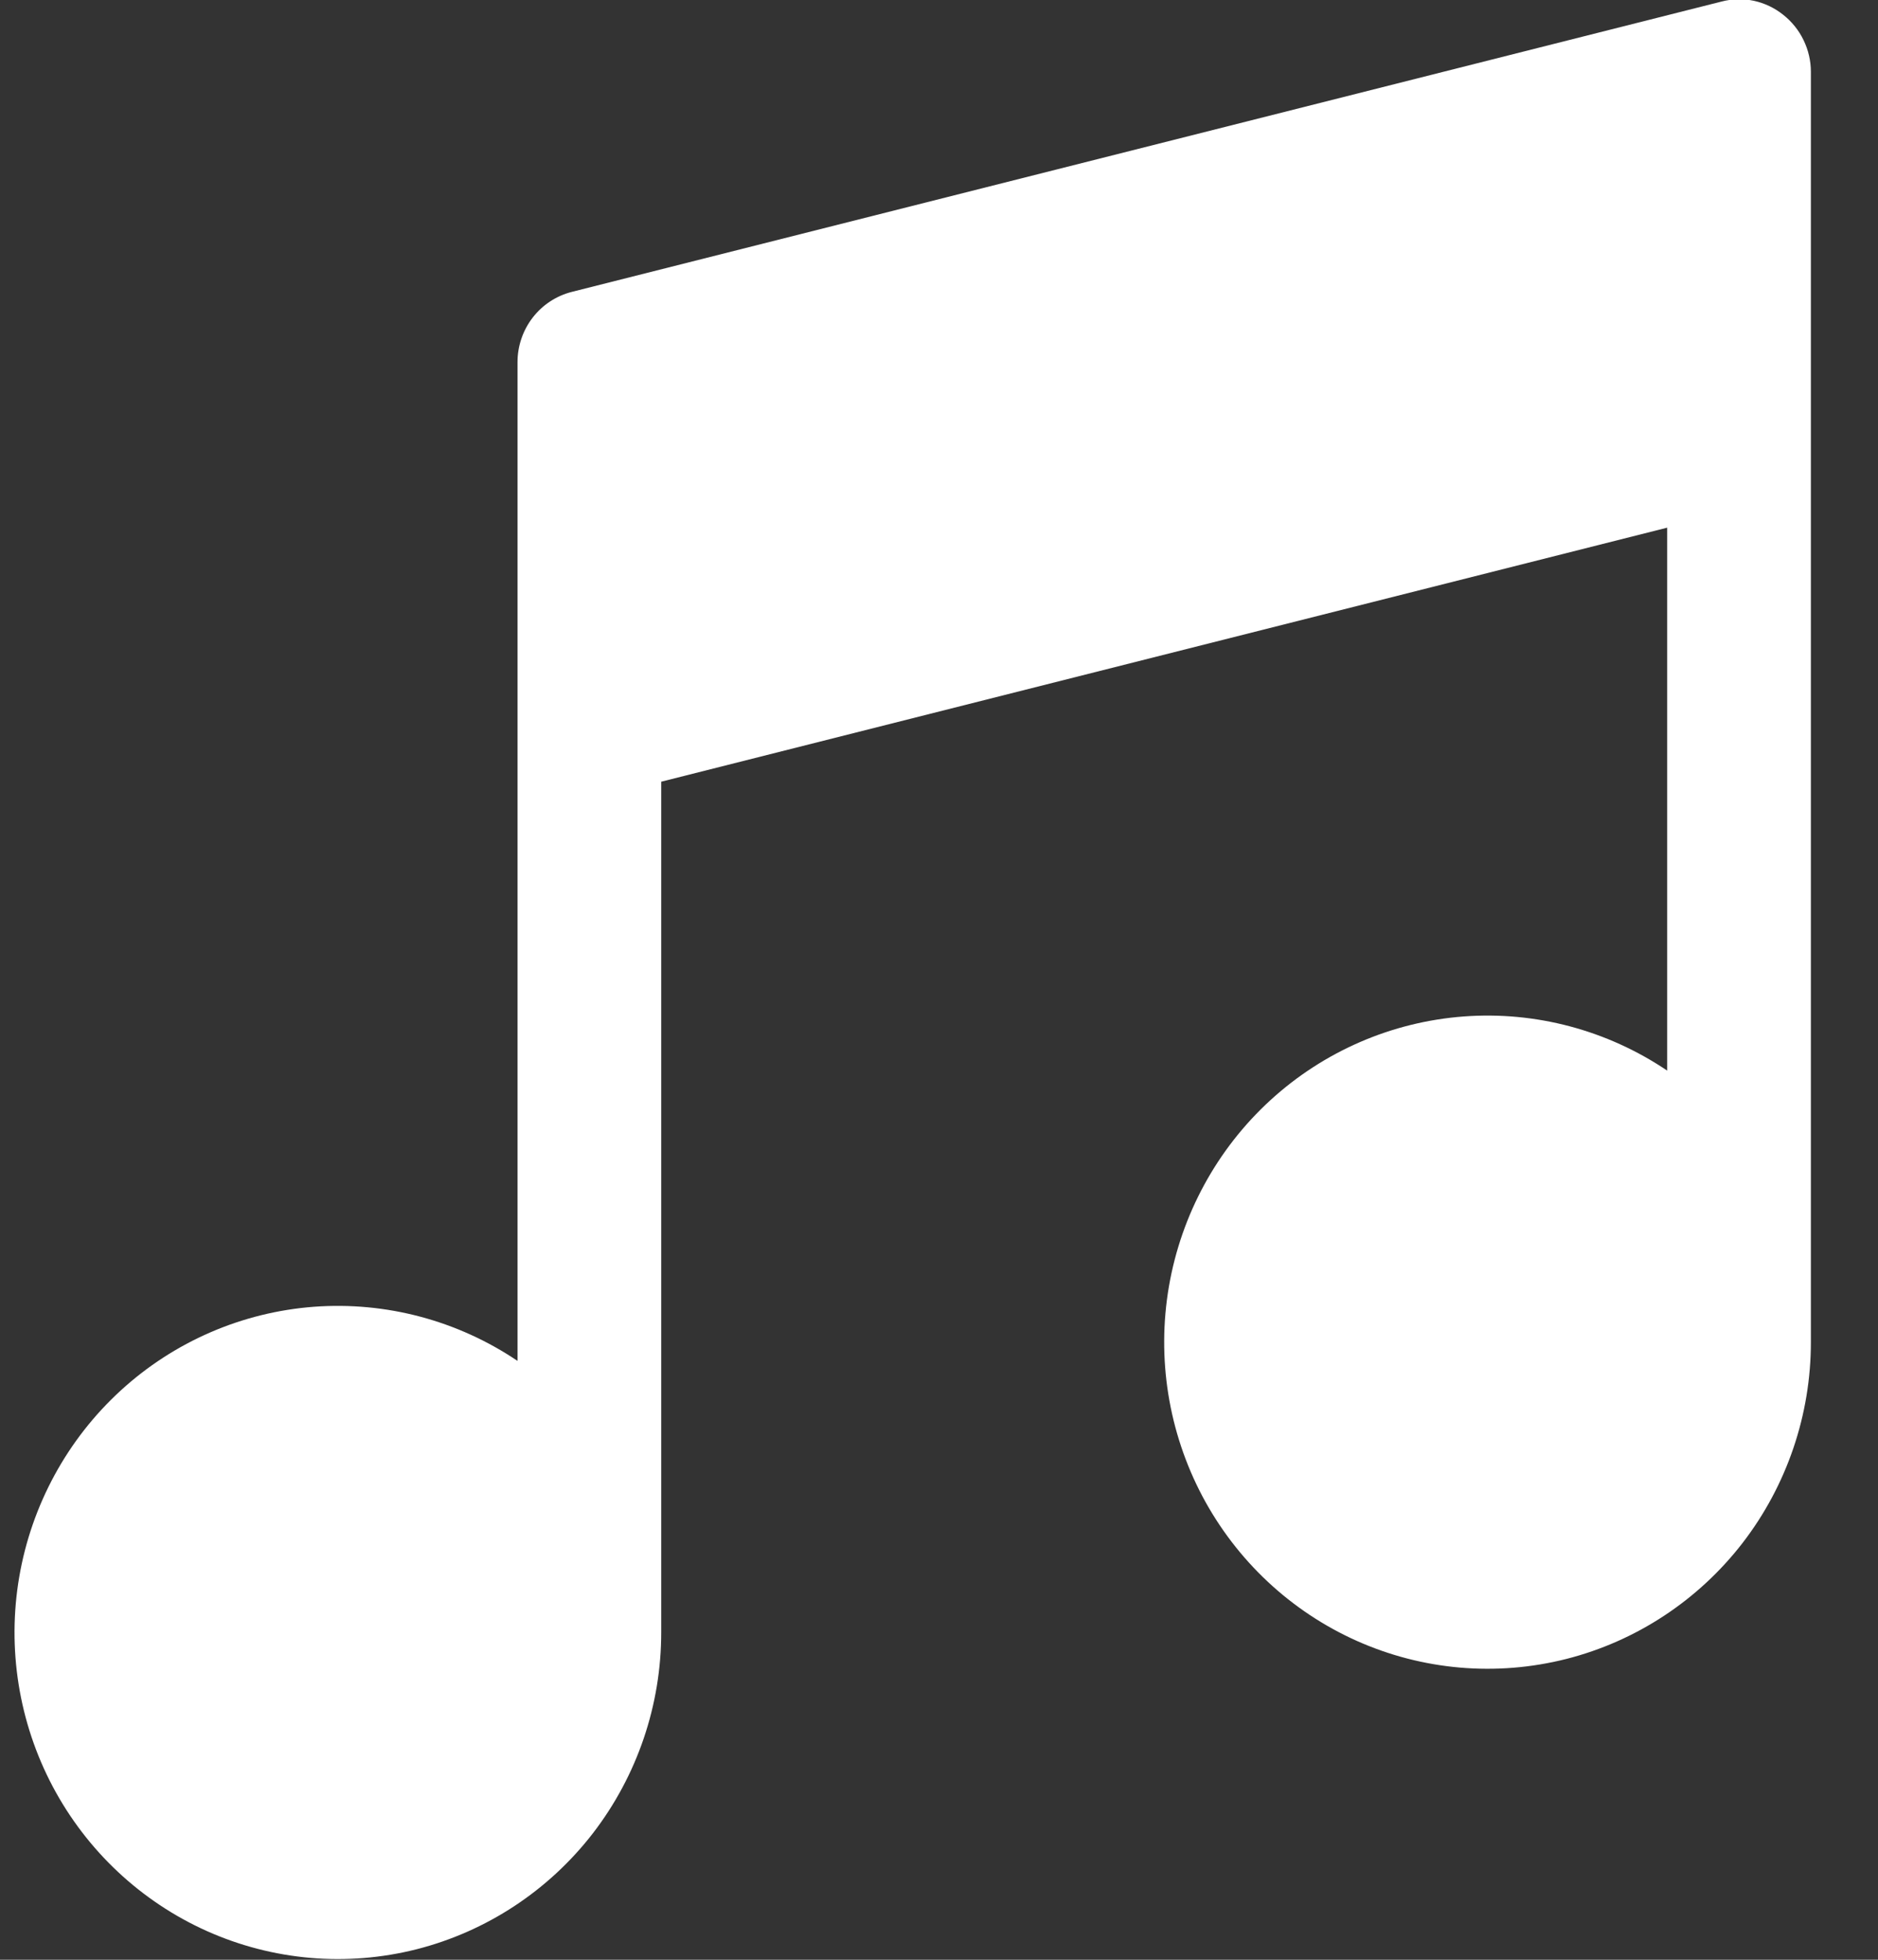 <svg width="23" height="24" viewBox="0 0 23 24" fill="none" xmlns="http://www.w3.org/2000/svg">
<rect x="0" y="0" width="23" height="24" fill="#333333" stroke="none"/>
<path d="M21.839 0.181C21.734 0.097 21.612 0.039 21.481 0.01C21.35 -0.018 21.214 -0.015 21.084 0.019L7.005 3.574C6.814 3.622 6.645 3.733 6.525 3.888C6.404 4.044 6.338 4.237 6.338 4.435V16.666C5.604 16.171 4.727 15.938 3.846 16.003C2.966 16.069 2.132 16.43 1.478 17.029C0.824 17.628 0.387 18.431 0.236 19.309C0.085 20.188 0.23 21.093 0.646 21.879C1.063 22.665 1.728 23.288 2.535 23.649C3.343 24.01 4.246 24.088 5.103 23.871C5.959 23.653 6.719 23.153 7.262 22.45C7.804 21.746 8.099 20.88 8.098 19.988V9.573L20.418 6.462V13.111C19.684 12.616 18.807 12.382 17.926 12.448C17.046 12.514 16.212 12.875 15.558 13.474C14.904 14.073 14.467 14.876 14.316 15.754C14.165 16.633 14.31 17.537 14.726 18.324C15.143 19.11 15.808 19.733 16.615 20.094C17.423 20.455 18.326 20.533 19.183 20.316C20.039 20.098 20.799 19.598 21.342 18.895C21.884 18.191 22.179 17.325 22.178 16.433V0.88C22.178 0.745 22.147 0.612 22.088 0.491C22.03 0.37 21.944 0.264 21.839 0.181Z" fill="white"/>
</svg>
